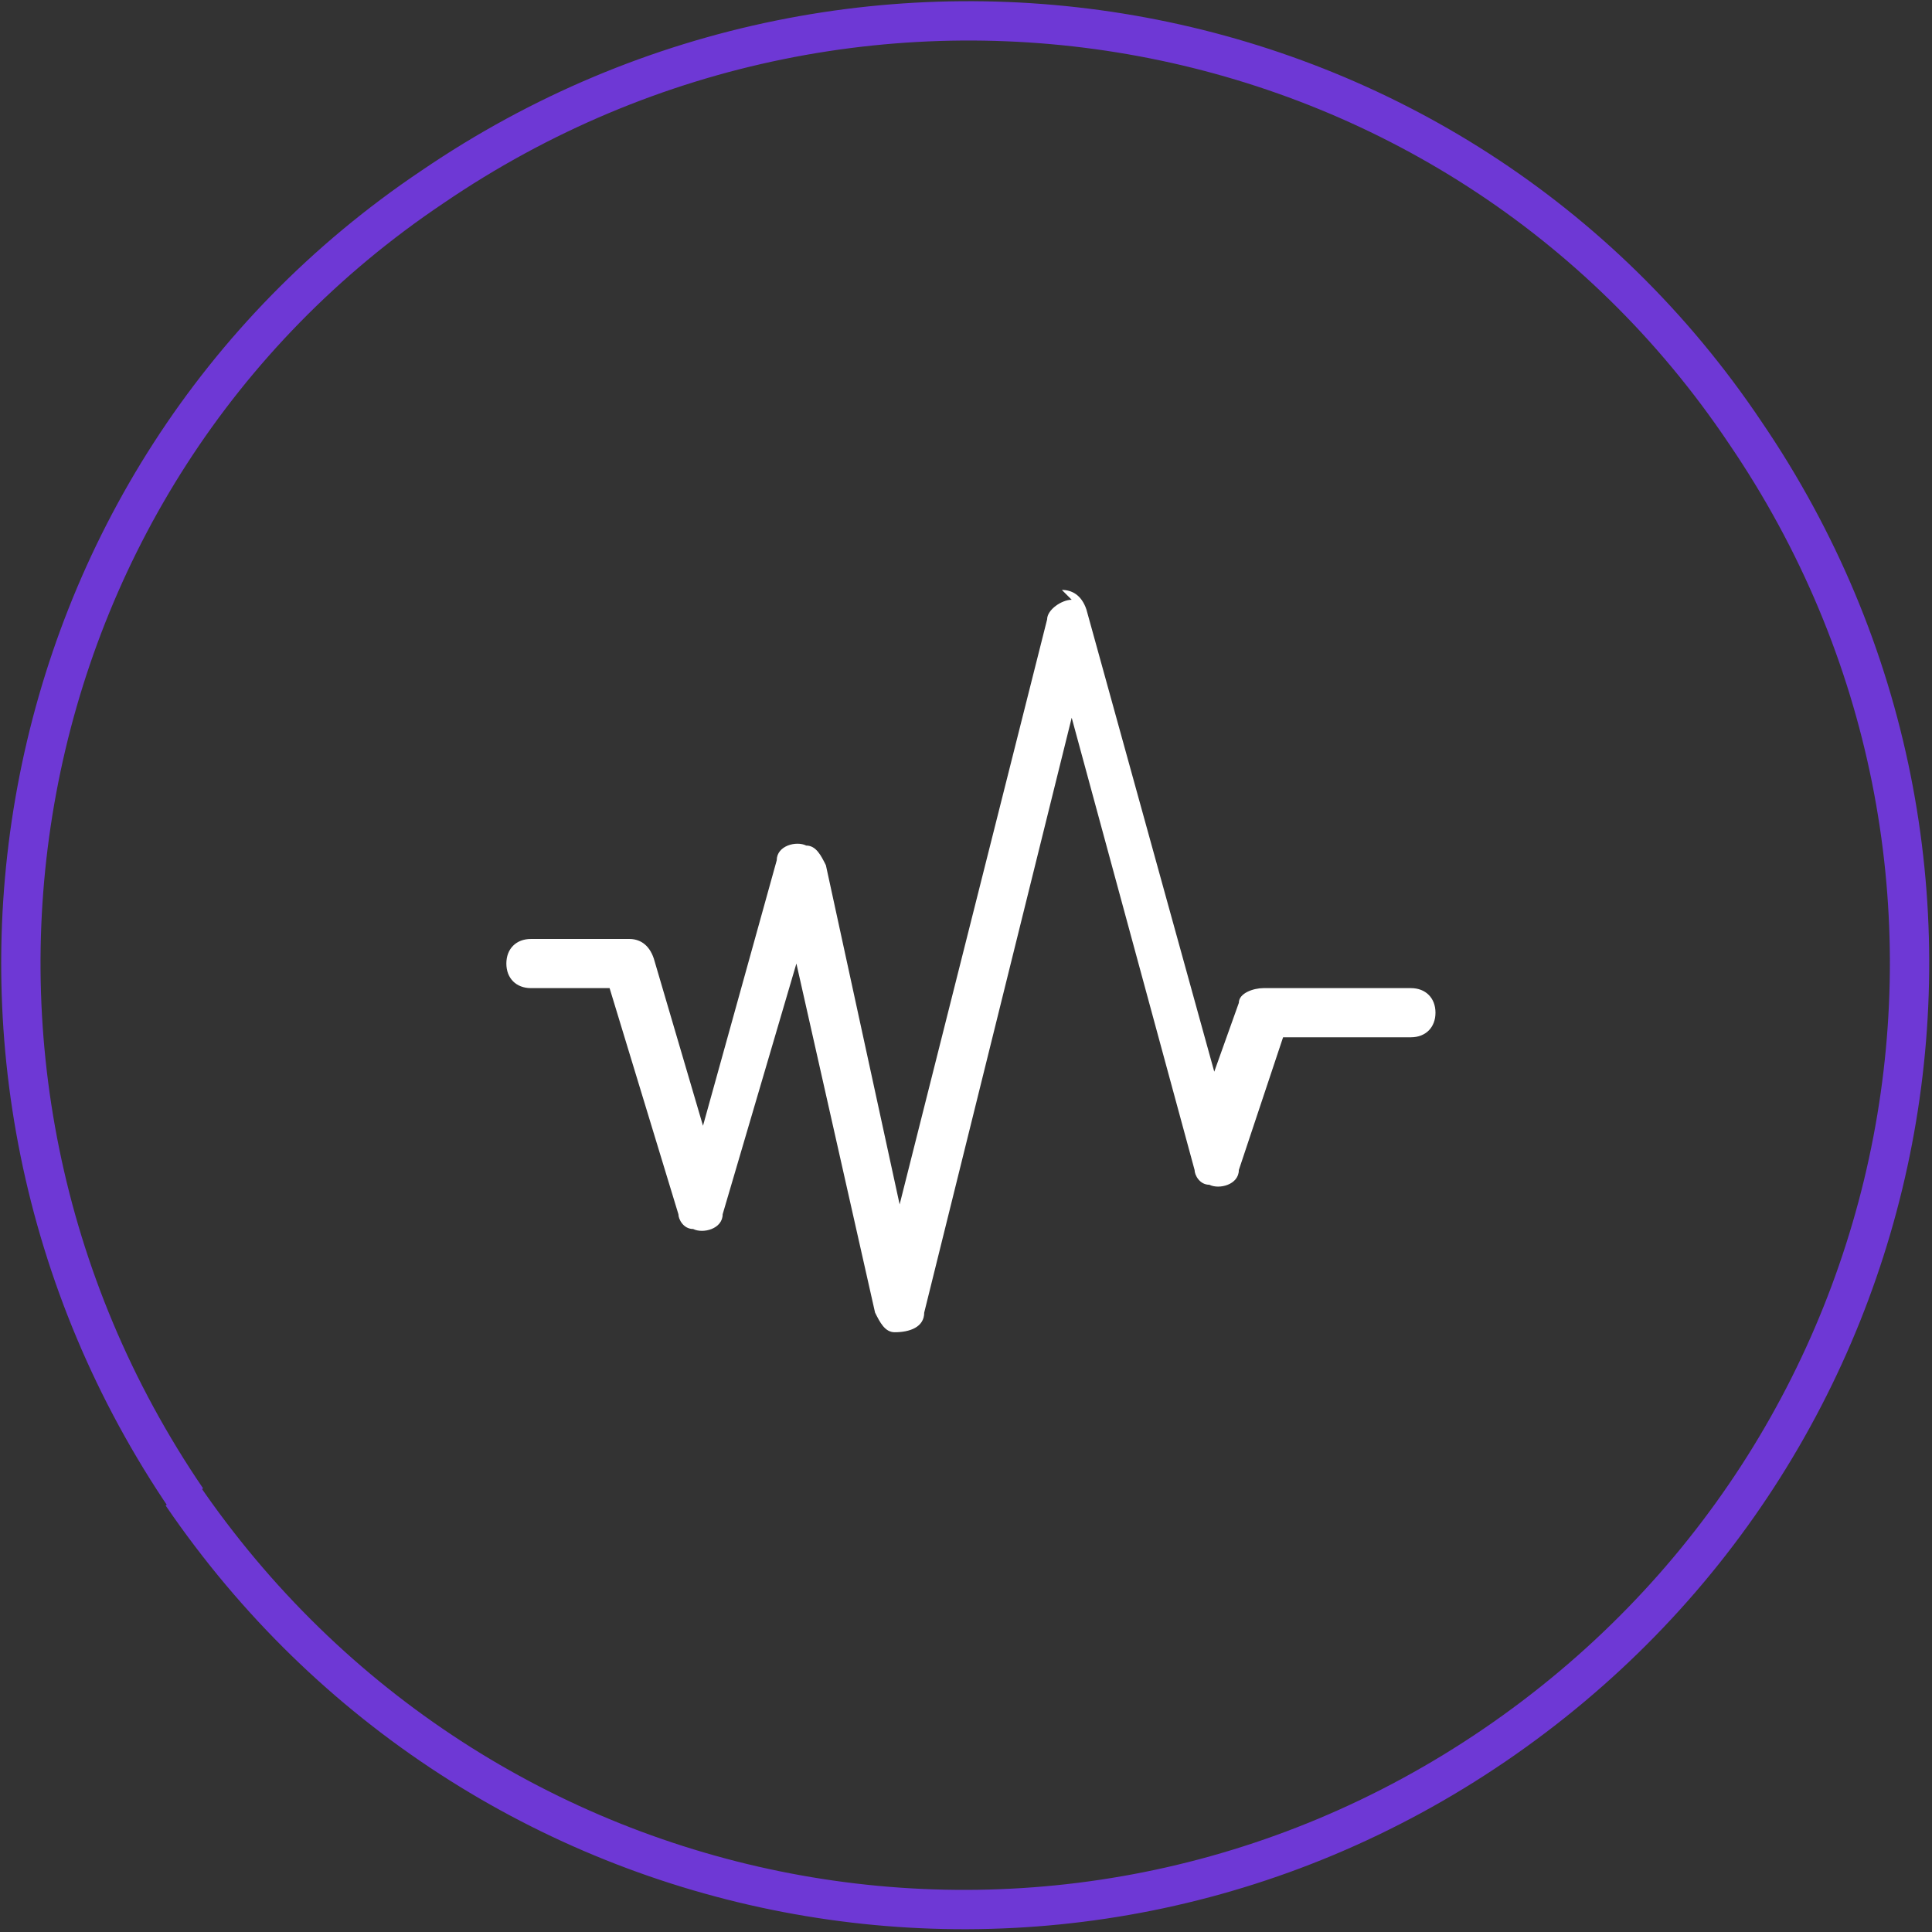 <?xml version="1.0" encoding="UTF-8"?>
<svg id="Layer_1" xmlns="http://www.w3.org/2000/svg" version="1.1" viewBox="0 0 39.3 39.3">
  <rect x="0" y="0" width="39.3" height="39.3" fill="#333333" stroke="none"/>
  <!-- Generator: Adobe Illustrator 29.7.0, SVG Export Plug-In . SVG Version: 2.1.1 Build 138)  -->
  <defs>
    <style>
      .st0 {
        fill: none;
        stroke: #6e38d5;
        stroke-miterlimit: 10;
        stroke-width: .8px;
      }

      .st1 {
        fill: #fff;
        fill-rule: evenodd;
      }
    </style>
  </defs>
  <g id="Group_641">
    <path id="Path_5912" class="st0" d="M3.8,30.5C-2.2,21.7,0,9.7,8.8,3.8,17.6-2.2,29.6,0,35.5,8.8c6,8.8,3.7,20.7-5.1,26.7-8.8,6-20.7,3.7-26.7-5.1Z"/>
    <path id="Path_6048" class="st1" d="M21.6,12c.2,0,.4.1.5.4l2.6,9.4.5-1.4c0-.2.3-.3.5-.3h3c.3,0,.5.2.5.5s-.2.5-.5.5h-2.6l-.9,2.7c0,.3-.4.4-.6.3-.2,0-.3-.2-.3-.3l-2.5-9.2-3,12.1c0,.3-.3.4-.6.4-.2,0-.3-.2-.4-.4l-1.6-7.1-1.5,5.1c0,.3-.4.4-.6.3-.2,0-.3-.2-.3-.3l-1.4-4.6h-1.6c-.3,0-.5-.2-.5-.5s.2-.5.5-.5h2c.2,0,.4.1.5.4l1,3.4,1.5-5.4c0-.3.4-.4.6-.3.2,0,.3.2.4.4l1.5,6.9,3-11.9c0-.2.3-.4.5-.4Z"/>
  </g>
</svg>